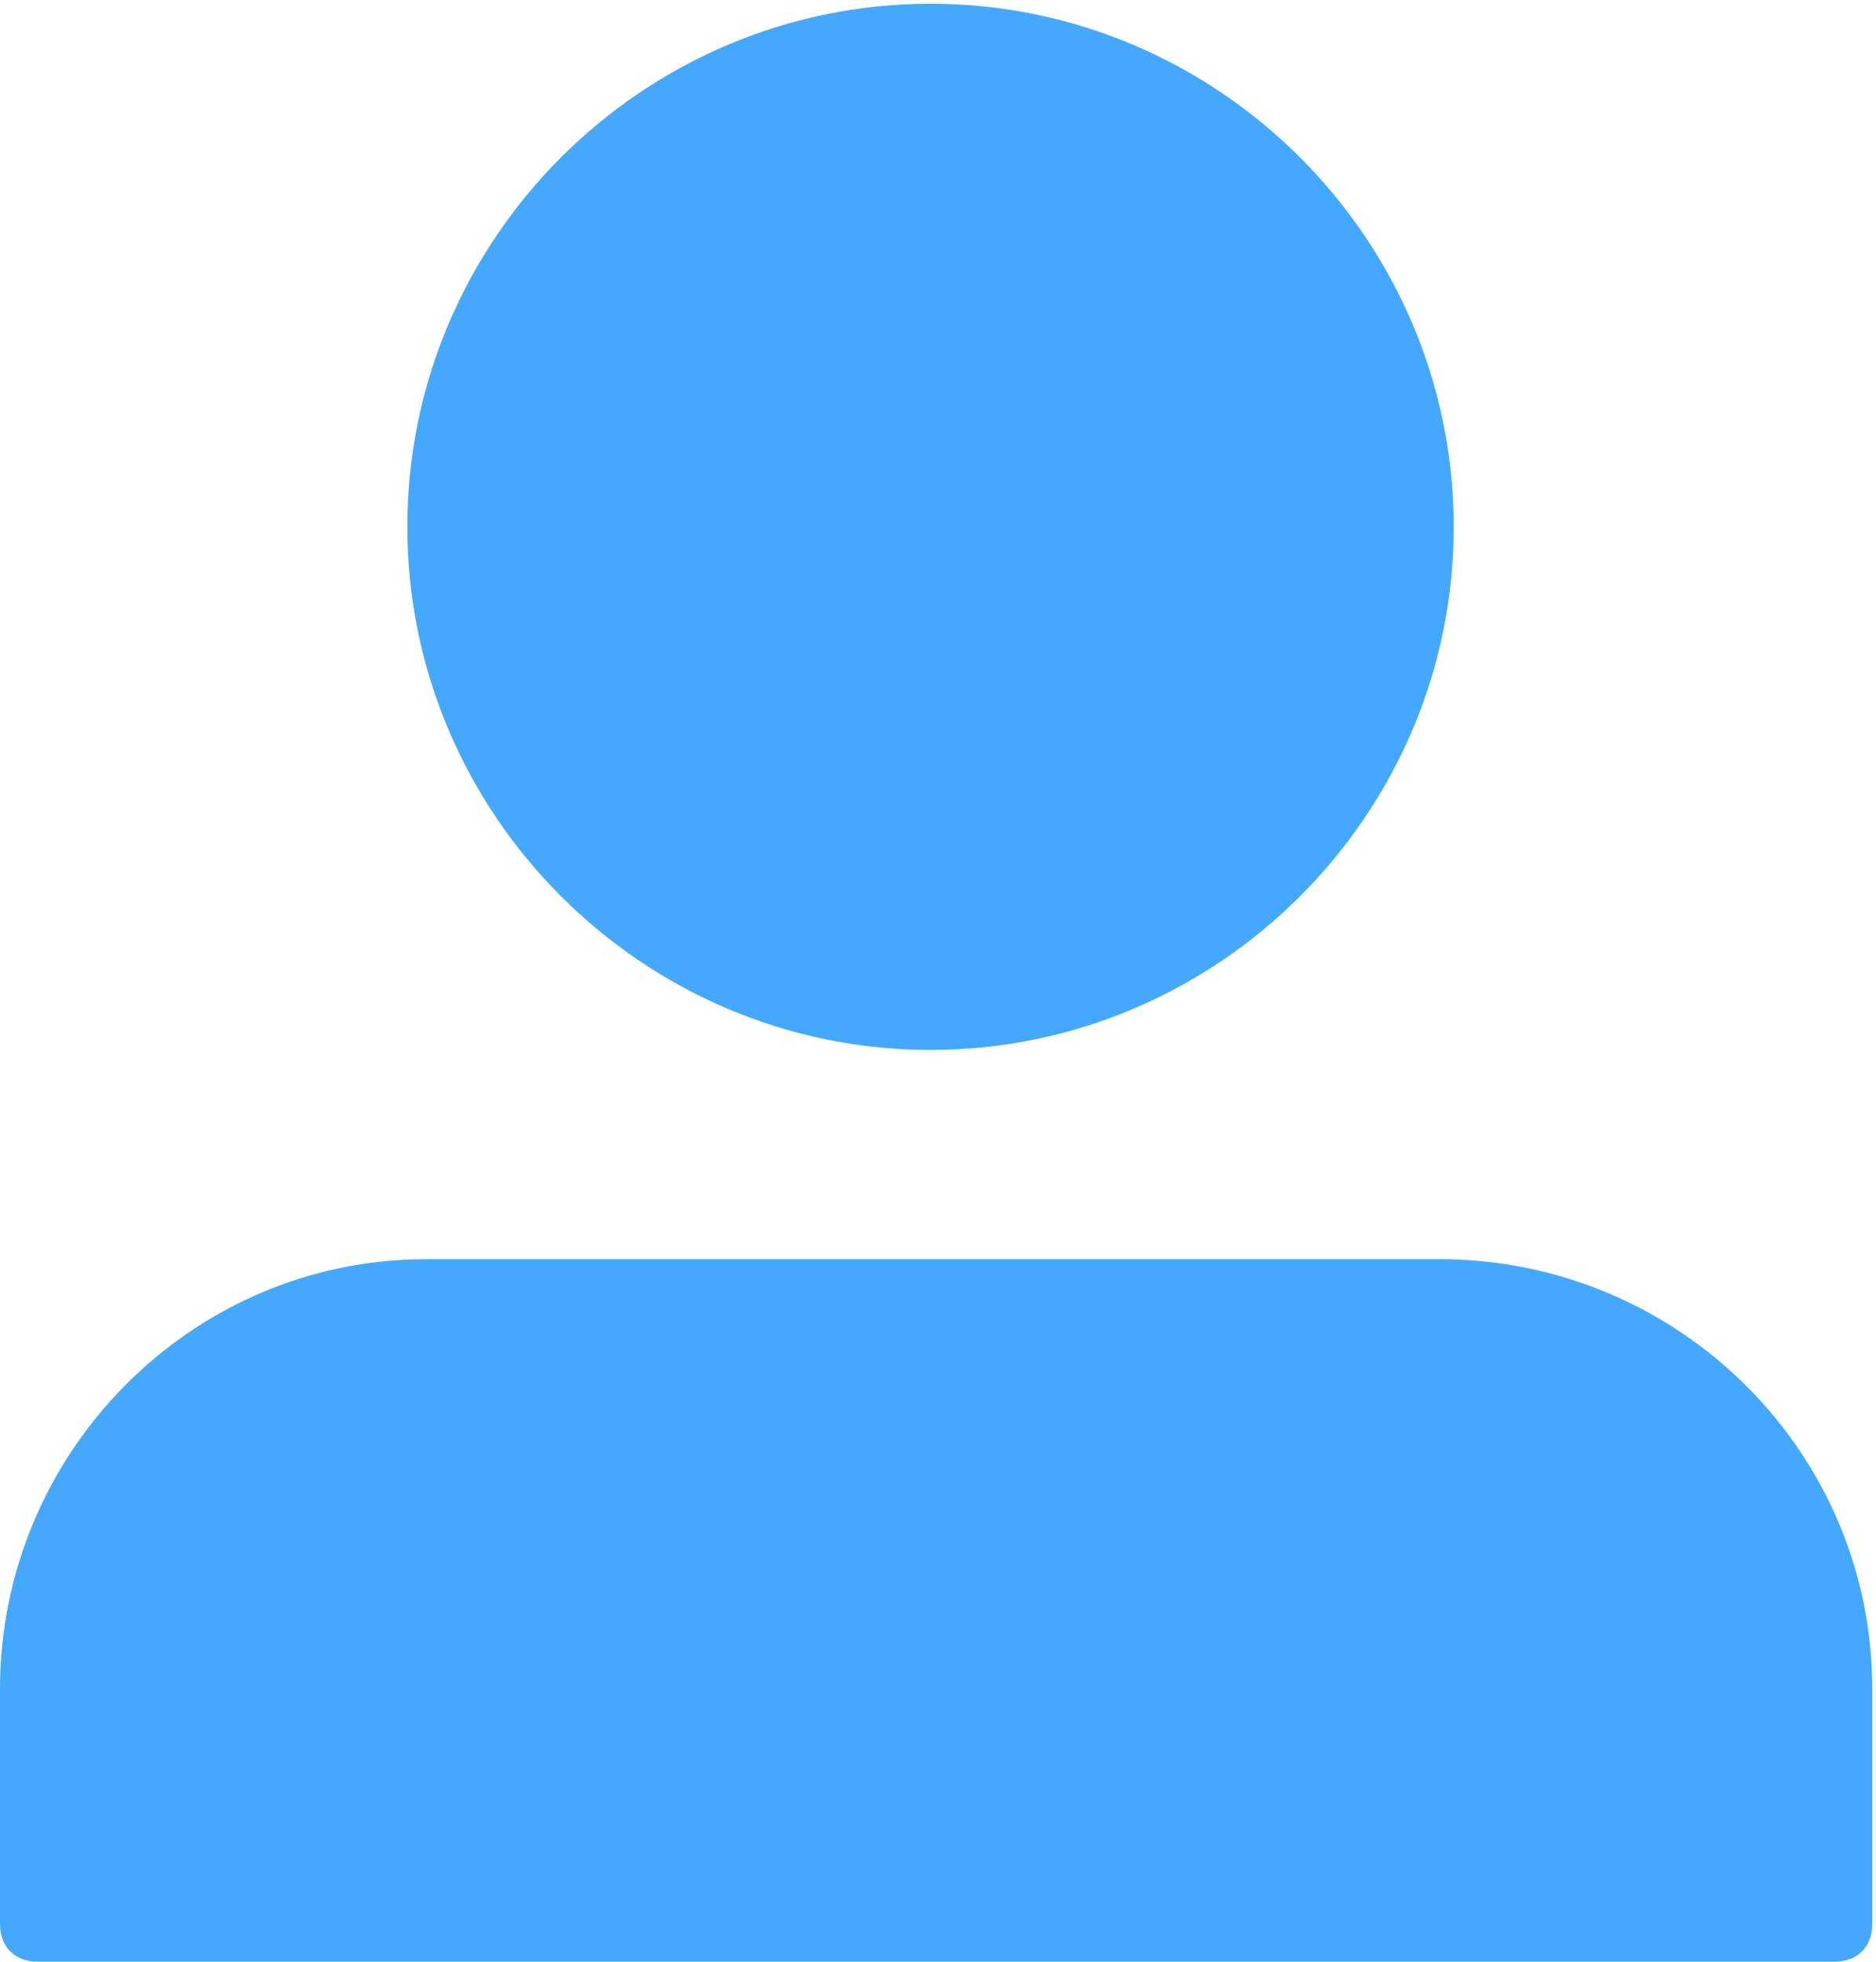 <?xml version="1.0" encoding="utf-8"?>
<!-- Generator: Adobe Illustrator 24.0.1, SVG Export Plug-In . SVG Version: 6.00 Build 0)  -->
<svg version="1.1" id="Layer_1" xmlns="http://www.w3.org/2000/svg" xmlns:xlink="http://www.w3.org/1999/xlink" x="0px" y="0px"
	 viewBox="0 0 50.2 52.5" style="enable-background:new 0 0 50.2 52.5;" xml:space="preserve">
<style type="text/css">
	.st0{fill:#45A8FF;}
</style>
<title>members</title>
<g id="Layer_2_1_">
	<g id="_1cnt">
		<path class="st0" d="M38.7,33.7H11.4C5.1,33.7,0,38.9,0,45.2v6.3c0,0.6,0.4,1,1,1h48.1c0.6,0,1-0.4,1-1v-6.3
			C50.1,38.9,45,33.8,38.7,33.7z M24.9,28.1c7.7,0,14-6.3,14-14s-6.3-14-14-14s-14,6.3-14,14S17.2,28.1,24.9,28.1z"/>
	</g>
</g>
</svg>
